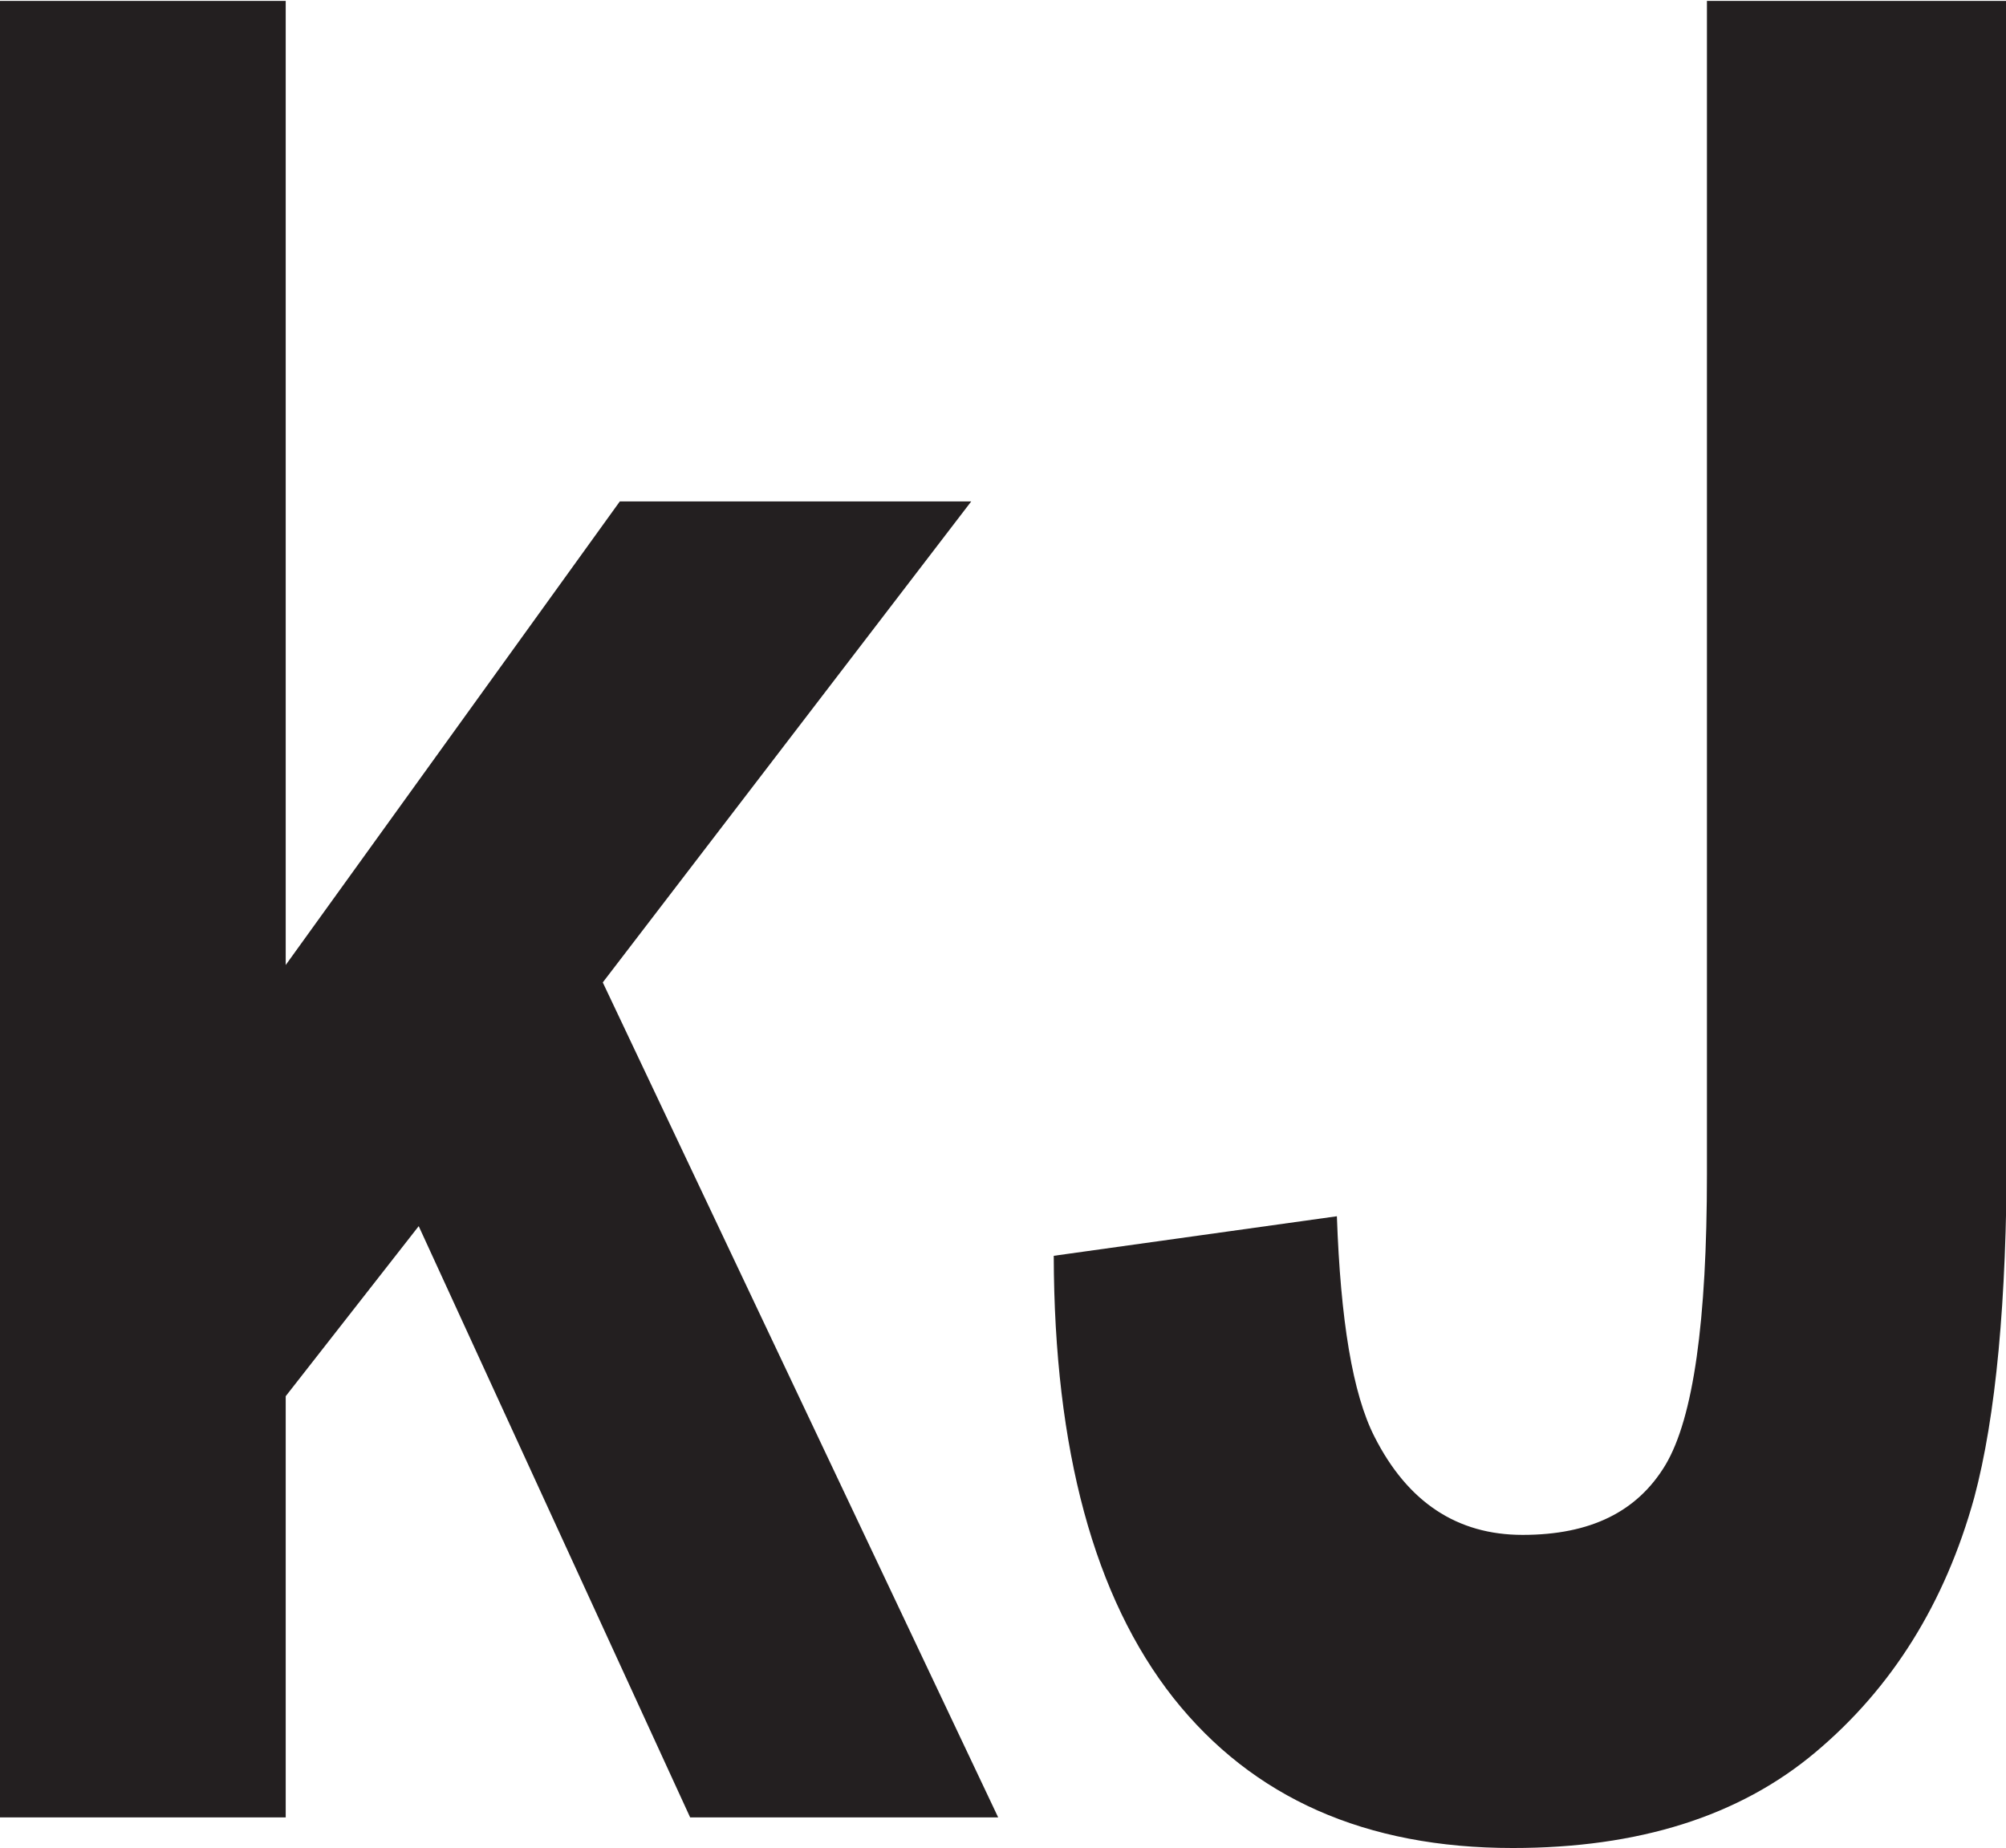 <?xml version="1.0" encoding="UTF-8" standalone="no"?>
<svg
   xmlns:dc="http://purl.org/dc/elements/1.1/"
   xmlns:cc="http://creativecommons.org/ns#"
   xmlns:rdf="http://www.w3.org/1999/02/22-rdf-syntax-ns#"
   xmlns:svg="http://www.w3.org/2000/svg"
   xmlns="http://www.w3.org/2000/svg"
   xmlns:sodipodi="http://sodipodi.sourceforge.net/DTD/sodipodi-0.dtd"
   xmlns:inkscape="http://www.inkscape.org/namespaces/inkscape"
   version="1.1"
   id="svg2"
   xml:space="preserve"
   width="11.333"
   height="10.44"
   viewBox="0 0 11.333 10.44"
   sodipodi:docname="OBJ_GRAF-0000021407-XX-001.eps"><defs
     id="defs6" /><sodipodi:namedview
     pagecolor="#ffffff"
     bordercolor="#666666"
     borderopacity="1"
     objecttolerance="10"
     gridtolerance="10"
     guidetolerance="10"
     inkscape:pageopacity="0"
     inkscape:pageshadow="2"
     inkscape:window-width="640"
     inkscape:window-height="480"
     id="namedview4" /><g
     id="g10"
     inkscape:groupmode="layer"
     inkscape:label="ink_ext_XXXXXX"
     transform="matrix(1.333,0,0,-1.333,0,10.44)"><g
       id="g12"
       transform="scale(0.1)"><path
         d="M 0,1.297 V 78.281 H 12.109 V 37.422 L 26.27,57.07 H 41.164 L 25.547,36.684 42.305,1.297 H 29.25 L 17.746,26.355 12.109,19.148 V 1.297 H 0"
         style="fill:#231f20;fill-opacity:1;fill-rule:nonzero;stroke:none"
         id="path14" /><path
         d="m 72.344,78.281 h 12.707 V 29.559 c 0,-6.375 -0.461,-11.277 -1.379,-14.711 C 82.434,10.375 80.188,6.785 76.953,4.066 73.711,1.336 69.434,0 64.113,0 57.883,0 53.098,2.113 49.727,6.367 46.379,10.621 44.68,16.863 44.66,25.098 l 12,1.676 c 0.156,-4.406 0.664,-7.519 1.594,-9.344 1.406,-2.773 3.496,-4.16 6.277,-4.16 2.883,0 4.863,0.984 6.055,2.965 1.184,1.992 1.758,6.09 1.758,12.324 v 49.723"
         style="fill:#231f20;fill-opacity:1;fill-rule:nonzero;stroke:none"
         id="path16" /></g></g></svg>
